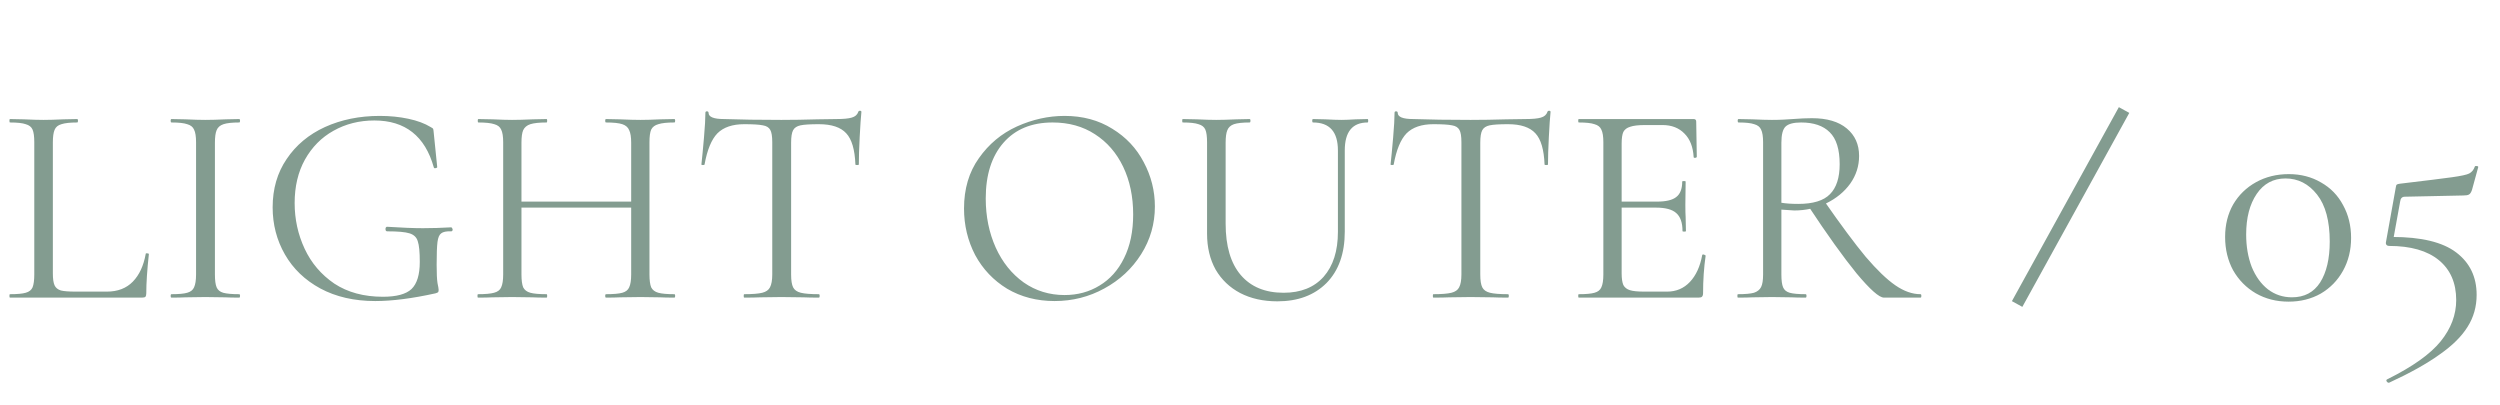<svg width="210" height="34" viewBox="0 0 210 34" fill="none" xmlns="http://www.w3.org/2000/svg">
<path d="M4.44 22.96C4.44 23.424 4.488 23.76 4.584 23.968C4.68 24.176 4.856 24.32 5.112 24.4C5.368 24.464 5.784 24.496 6.36 24.496L8.976 24.496C9.888 24.496 10.616 24.216 11.16 23.656C11.704 23.096 12.064 22.32 12.24 21.328C12.24 21.28 12.28 21.264 12.36 21.28C12.456 21.28 12.504 21.304 12.504 21.352C12.36 22.68 12.288 23.776 12.288 24.64C12.288 24.768 12.264 24.864 12.216 24.928C12.168 24.976 12.072 25 11.928 25L0.84 25C0.808 25 0.792 24.952 0.792 24.856C0.792 24.76 0.808 24.712 0.84 24.712C1.448 24.712 1.888 24.672 2.16 24.592C2.448 24.512 2.64 24.36 2.736 24.136C2.832 23.896 2.88 23.536 2.88 23.056L2.88 11.944C2.88 11.464 2.832 11.112 2.736 10.888C2.64 10.664 2.448 10.512 2.16 10.432C1.888 10.336 1.448 10.288 0.84 10.288C0.808 10.288 0.792 10.24 0.792 10.144C0.792 10.048 0.808 10 0.84 10L2.016 10.024C2.688 10.056 3.232 10.072 3.648 10.072C4.096 10.072 4.656 10.056 5.328 10.024L6.48 10C6.528 10 6.552 10.048 6.552 10.144C6.552 10.24 6.528 10.288 6.48 10.288C5.888 10.288 5.448 10.336 5.16 10.432C4.872 10.512 4.68 10.672 4.584 10.912C4.488 11.136 4.44 11.488 4.44 11.968L4.44 22.96ZM18.053 23.056C18.053 23.552 18.101 23.912 18.197 24.136C18.293 24.36 18.477 24.512 18.749 24.592C19.037 24.672 19.485 24.712 20.093 24.712C20.141 24.712 20.165 24.76 20.165 24.856C20.165 24.952 20.141 25 20.093 25C19.613 25 19.229 24.992 18.941 24.976L17.237 24.952L15.581 24.976C15.293 24.992 14.901 25 14.405 25C14.357 25 14.333 24.952 14.333 24.856C14.333 24.76 14.357 24.712 14.405 24.712C15.013 24.712 15.453 24.672 15.725 24.592C16.013 24.512 16.205 24.36 16.301 24.136C16.413 23.896 16.469 23.536 16.469 23.056L16.469 11.944C16.469 11.464 16.413 11.112 16.301 10.888C16.205 10.664 16.013 10.512 15.725 10.432C15.453 10.336 15.013 10.288 14.405 10.288C14.357 10.288 14.333 10.24 14.333 10.144C14.333 10.048 14.357 10 14.405 10L15.581 10.024C16.253 10.056 16.805 10.072 17.237 10.072C17.717 10.072 18.293 10.056 18.965 10.024L20.093 10C20.141 10 20.165 10.048 20.165 10.144C20.165 10.24 20.141 10.288 20.093 10.288C19.501 10.288 19.061 10.336 18.773 10.432C18.485 10.528 18.293 10.696 18.197 10.936C18.101 11.16 18.053 11.512 18.053 11.992L18.053 23.056ZM31.518 25.288C29.758 25.288 28.222 24.936 26.91 24.232C25.614 23.528 24.622 22.576 23.934 21.376C23.246 20.176 22.902 18.856 22.902 17.416C22.902 15.864 23.294 14.512 24.078 13.36C24.862 12.192 25.934 11.296 27.294 10.672C28.67 10.048 30.206 9.736 31.902 9.736C32.75 9.736 33.55 9.816 34.302 9.976C35.054 10.136 35.678 10.368 36.174 10.672C36.302 10.736 36.374 10.792 36.39 10.84C36.406 10.888 36.422 11.008 36.438 11.2L36.726 14.032C36.726 14.08 36.678 14.112 36.582 14.128C36.502 14.144 36.454 14.12 36.438 14.056C35.702 11.432 34.038 10.12 31.446 10.12C30.182 10.12 29.038 10.408 28.014 10.984C27.006 11.544 26.206 12.352 25.614 13.408C25.038 14.448 24.75 15.664 24.75 17.056C24.75 18.416 25.03 19.696 25.59 20.896C26.15 22.096 26.982 23.072 28.086 23.824C29.206 24.56 30.566 24.928 32.166 24.928C33.302 24.928 34.102 24.712 34.566 24.28C35.03 23.832 35.262 23.072 35.262 22C35.262 21.168 35.206 20.592 35.094 20.272C34.998 19.936 34.766 19.712 34.398 19.6C34.046 19.488 33.422 19.432 32.526 19.432C32.43 19.432 32.382 19.368 32.382 19.24C32.382 19.192 32.39 19.152 32.406 19.12C32.438 19.072 32.47 19.048 32.502 19.048C33.75 19.128 34.758 19.168 35.526 19.168C36.278 19.168 37.07 19.144 37.902 19.096C37.934 19.096 37.958 19.12 37.974 19.168C38.006 19.2 38.022 19.232 38.022 19.264C38.022 19.376 37.982 19.432 37.902 19.432C37.502 19.416 37.222 19.472 37.062 19.6C36.902 19.712 36.798 19.952 36.75 20.32C36.702 20.688 36.678 21.328 36.678 22.24C36.678 22.96 36.702 23.472 36.75 23.776C36.814 24.08 36.846 24.272 36.846 24.352C36.846 24.448 36.83 24.512 36.798 24.544C36.766 24.576 36.694 24.608 36.582 24.64C34.63 25.072 32.942 25.288 31.518 25.288ZM53.019 11.992C53.019 11.512 52.963 11.16 52.851 10.936C52.755 10.696 52.563 10.528 52.275 10.432C51.987 10.336 51.531 10.288 50.907 10.288C50.859 10.288 50.835 10.24 50.835 10.144C50.835 10.048 50.859 10 50.907 10L52.059 10.024C52.763 10.056 53.347 10.072 53.811 10.072C54.243 10.072 54.795 10.056 55.467 10.024L56.643 10C56.691 10 56.715 10.048 56.715 10.144C56.715 10.24 56.691 10.288 56.643 10.288C56.035 10.288 55.587 10.336 55.299 10.432C55.011 10.512 54.811 10.664 54.699 10.888C54.603 11.112 54.555 11.464 54.555 11.944L54.555 23.056C54.555 23.536 54.603 23.896 54.699 24.136C54.811 24.36 55.011 24.512 55.299 24.592C55.587 24.672 56.035 24.712 56.643 24.712C56.691 24.712 56.715 24.76 56.715 24.856C56.715 24.952 56.691 25 56.643 25C56.147 25 55.755 24.992 55.467 24.976L53.811 24.952L52.059 24.976C51.771 24.992 51.387 25 50.907 25C50.859 25 50.835 24.952 50.835 24.856C50.835 24.76 50.859 24.712 50.907 24.712C51.531 24.712 51.987 24.672 52.275 24.592C52.563 24.512 52.755 24.36 52.851 24.136C52.963 23.896 53.019 23.536 53.019 23.056L53.019 11.992ZM42.963 16.936L53.691 16.936L53.691 17.44L42.963 17.44L42.963 16.936ZM42.267 11.944C42.267 11.464 42.211 11.112 42.099 10.888C42.003 10.664 41.811 10.512 41.523 10.432C41.235 10.336 40.787 10.288 40.179 10.288C40.147 10.288 40.131 10.24 40.131 10.144C40.131 10.048 40.147 10 40.179 10L41.403 10.024C42.075 10.056 42.611 10.072 43.011 10.072C43.475 10.072 44.059 10.056 44.763 10.024L45.915 10C45.947 10 45.963 10.048 45.963 10.144C45.963 10.24 45.947 10.288 45.915 10.288C45.307 10.288 44.851 10.336 44.547 10.432C44.259 10.528 44.059 10.696 43.947 10.936C43.851 11.16 43.803 11.512 43.803 11.992L43.803 23.056C43.803 23.536 43.851 23.896 43.947 24.136C44.059 24.36 44.259 24.512 44.547 24.592C44.835 24.672 45.291 24.712 45.915 24.712C45.947 24.712 45.963 24.76 45.963 24.856C45.963 24.952 45.947 25 45.915 25C45.419 25 45.027 24.992 44.739 24.976L43.011 24.952L41.355 24.976C41.067 24.992 40.667 25 40.155 25C40.123 25 40.107 24.952 40.107 24.856C40.107 24.76 40.123 24.712 40.155 24.712C40.763 24.712 41.211 24.672 41.499 24.592C41.803 24.512 42.003 24.36 42.099 24.136C42.211 23.896 42.267 23.536 42.267 23.056L42.267 11.944ZM62.518 10.432C61.526 10.432 60.774 10.688 60.262 11.2C59.766 11.712 59.406 12.584 59.182 13.816C59.182 13.848 59.134 13.864 59.038 13.864C58.958 13.864 58.918 13.848 58.918 13.816C58.982 13.24 59.054 12.488 59.134 11.56C59.214 10.632 59.254 9.936 59.254 9.472C59.254 9.392 59.294 9.352 59.374 9.352C59.47 9.352 59.518 9.392 59.518 9.472C59.518 9.824 59.95 10 60.814 10C62.19 10.048 63.798 10.072 65.638 10.072C66.582 10.072 67.582 10.056 68.638 10.024L70.27 10C70.846 10 71.27 9.96 71.542 9.88C71.83 9.8 72.014 9.64 72.094 9.4C72.11 9.336 72.158 9.304 72.238 9.304C72.318 9.304 72.358 9.336 72.358 9.4C72.31 9.864 72.262 10.568 72.214 11.512C72.166 12.456 72.142 13.224 72.142 13.816C72.142 13.848 72.094 13.864 71.998 13.864C71.902 13.864 71.854 13.848 71.854 13.816C71.806 12.568 71.55 11.696 71.086 11.2C70.622 10.688 69.854 10.432 68.782 10.432C68.062 10.432 67.55 10.464 67.246 10.528C66.942 10.592 66.734 10.728 66.622 10.936C66.51 11.144 66.454 11.496 66.454 11.992L66.454 23.056C66.454 23.552 66.51 23.912 66.622 24.136C66.734 24.36 66.95 24.512 67.27 24.592C67.59 24.672 68.094 24.712 68.782 24.712C68.83 24.712 68.854 24.76 68.854 24.856C68.854 24.952 68.83 25 68.782 25C68.254 25 67.83 24.992 67.51 24.976L65.638 24.952L63.838 24.976C63.518 24.992 63.078 25 62.518 25C62.486 25 62.47 24.952 62.47 24.856C62.47 24.76 62.486 24.712 62.518 24.712C63.206 24.712 63.71 24.672 64.03 24.592C64.35 24.512 64.566 24.36 64.678 24.136C64.806 23.896 64.87 23.536 64.87 23.056L64.87 11.944C64.87 11.448 64.814 11.104 64.702 10.912C64.59 10.704 64.382 10.576 64.078 10.528C63.774 10.464 63.254 10.432 62.518 10.432ZM88.586 25.288C87.098 25.288 85.77 24.944 84.602 24.256C83.45 23.552 82.554 22.608 81.914 21.424C81.29 20.224 80.978 18.92 80.978 17.512C80.978 15.864 81.394 14.456 82.226 13.288C83.058 12.104 84.122 11.216 85.418 10.624C86.73 10.032 88.066 9.736 89.426 9.736C90.946 9.736 92.282 10.096 93.434 10.816C94.586 11.52 95.466 12.456 96.074 13.624C96.698 14.792 97.01 16.032 97.01 17.344C97.01 18.8 96.626 20.136 95.858 21.352C95.09 22.568 94.058 23.528 92.762 24.232C91.482 24.936 90.09 25.288 88.586 25.288ZM89.426 24.784C90.514 24.784 91.49 24.52 92.354 23.992C93.234 23.464 93.922 22.696 94.418 21.688C94.93 20.664 95.186 19.44 95.186 18.016C95.186 16.512 94.906 15.176 94.346 14.008C93.786 12.84 92.994 11.928 91.97 11.272C90.962 10.616 89.778 10.288 88.418 10.288C86.658 10.288 85.282 10.856 84.29 11.992C83.298 13.128 82.802 14.688 82.802 16.672C82.802 18.176 83.082 19.552 83.642 20.8C84.202 22.032 84.986 23.008 85.994 23.728C87.002 24.432 88.146 24.784 89.426 24.784ZM112.385 12.64C112.385 11.072 111.689 10.288 110.297 10.288C110.249 10.288 110.225 10.24 110.225 10.144C110.225 10.048 110.249 10 110.297 10L111.329 10.024C111.905 10.056 112.361 10.072 112.697 10.072C112.969 10.072 113.361 10.056 113.873 10.024L114.881 10C114.913 10 114.929 10.048 114.929 10.144C114.929 10.24 114.913 10.288 114.881 10.288C113.601 10.288 112.961 11.072 112.961 12.64L112.961 19.456C112.961 21.296 112.449 22.736 111.425 23.776C110.401 24.8 109.025 25.312 107.297 25.312C106.113 25.312 105.073 25.08 104.177 24.616C103.297 24.152 102.609 23.496 102.113 22.648C101.633 21.784 101.393 20.776 101.393 19.624L101.393 11.944C101.393 11.464 101.345 11.112 101.249 10.888C101.153 10.664 100.961 10.512 100.673 10.432C100.401 10.336 99.961 10.288 99.353 10.288C99.321 10.288 99.305 10.24 99.305 10.144C99.305 10.048 99.321 10 99.353 10L100.529 10.024C101.201 10.056 101.745 10.072 102.161 10.072C102.593 10.072 103.161 10.056 103.865 10.024L104.969 10C105.017 10 105.041 10.048 105.041 10.144C105.041 10.24 105.017 10.288 104.969 10.288C104.377 10.288 103.937 10.336 103.649 10.432C103.377 10.528 103.193 10.696 103.097 10.936C103.001 11.16 102.953 11.512 102.953 11.992L102.953 18.784C102.953 20.672 103.377 22.112 104.225 23.104C105.073 24.096 106.273 24.592 107.825 24.592C109.265 24.592 110.385 24.144 111.185 23.248C111.985 22.336 112.385 21.08 112.385 19.48L112.385 12.64ZM120.407 10.432C119.415 10.432 118.663 10.688 118.151 11.2C117.655 11.712 117.295 12.584 117.071 13.816C117.071 13.848 117.023 13.864 116.927 13.864C116.847 13.864 116.807 13.848 116.807 13.816C116.871 13.24 116.943 12.488 117.023 11.56C117.103 10.632 117.143 9.936 117.143 9.472C117.143 9.392 117.183 9.352 117.263 9.352C117.359 9.352 117.407 9.392 117.407 9.472C117.407 9.824 117.839 10 118.703 10C120.079 10.048 121.687 10.072 123.527 10.072C124.471 10.072 125.471 10.056 126.527 10.024L128.159 10C128.735 10 129.159 9.96 129.431 9.88C129.719 9.8 129.903 9.64 129.983 9.4C129.999 9.336 130.047 9.304 130.127 9.304C130.207 9.304 130.247 9.336 130.247 9.4C130.199 9.864 130.151 10.568 130.103 11.512C130.055 12.456 130.031 13.224 130.031 13.816C130.031 13.848 129.983 13.864 129.887 13.864C129.791 13.864 129.743 13.848 129.743 13.816C129.695 12.568 129.439 11.696 128.975 11.2C128.511 10.688 127.743 10.432 126.671 10.432C125.951 10.432 125.439 10.464 125.135 10.528C124.831 10.592 124.623 10.728 124.511 10.936C124.399 11.144 124.343 11.496 124.343 11.992L124.343 23.056C124.343 23.552 124.399 23.912 124.511 24.136C124.623 24.36 124.839 24.512 125.159 24.592C125.479 24.672 125.983 24.712 126.671 24.712C126.719 24.712 126.743 24.76 126.743 24.856C126.743 24.952 126.719 25 126.671 25C126.143 25 125.719 24.992 125.399 24.976L123.527 24.952L121.727 24.976C121.407 24.992 120.967 25 120.407 25C120.375 25 120.359 24.952 120.359 24.856C120.359 24.76 120.375 24.712 120.407 24.712C121.095 24.712 121.599 24.672 121.919 24.592C122.239 24.512 122.455 24.36 122.567 24.136C122.695 23.896 122.759 23.536 122.759 23.056L122.759 11.944C122.759 11.448 122.703 11.104 122.591 10.912C122.479 10.704 122.271 10.576 121.967 10.528C121.663 10.464 121.143 10.432 120.407 10.432ZM132.618 25C132.586 25 132.57 24.952 132.57 24.856C132.57 24.76 132.586 24.712 132.618 24.712C133.226 24.712 133.666 24.672 133.938 24.592C134.226 24.512 134.418 24.36 134.514 24.136C134.626 23.896 134.682 23.536 134.682 23.056L134.682 11.944C134.682 11.464 134.626 11.112 134.514 10.888C134.418 10.664 134.226 10.512 133.938 10.432C133.666 10.336 133.226 10.288 132.618 10.288C132.586 10.288 132.57 10.24 132.57 10.144C132.57 10.048 132.586 10 132.618 10L142.266 10C142.41 10 142.482 10.072 142.482 10.216L142.53 13.168C142.53 13.216 142.482 13.248 142.386 13.264C142.306 13.264 142.266 13.24 142.266 13.192C142.218 12.344 141.962 11.688 141.498 11.224C141.034 10.744 140.418 10.504 139.65 10.504L138.186 10.504C137.626 10.504 137.21 10.552 136.938 10.648C136.666 10.728 136.474 10.872 136.362 11.08C136.266 11.288 136.218 11.616 136.218 12.064L136.218 22.96C136.218 23.392 136.266 23.72 136.362 23.944C136.474 24.152 136.658 24.296 136.914 24.376C137.17 24.456 137.57 24.496 138.114 24.496L140.034 24.496C140.802 24.496 141.442 24.224 141.954 23.68C142.466 23.136 142.81 22.384 142.986 21.424C142.986 21.392 143.018 21.376 143.082 21.376C143.13 21.376 143.17 21.392 143.202 21.424C143.25 21.44 143.274 21.456 143.274 21.472C143.13 22.48 143.058 23.536 143.058 24.64C143.058 24.768 143.026 24.864 142.962 24.928C142.914 24.976 142.818 25 142.674 25L132.618 25ZM141.33 19.408C141.33 18.704 141.154 18.2 140.802 17.896C140.466 17.592 139.898 17.44 139.098 17.44L135.498 17.44L135.498 16.936L139.17 16.936C139.938 16.936 140.482 16.808 140.802 16.552C141.138 16.296 141.306 15.864 141.306 15.256C141.306 15.224 141.354 15.208 141.45 15.208C141.546 15.208 141.594 15.224 141.594 15.256L141.57 17.2C141.57 17.664 141.578 18.016 141.594 18.256L141.618 19.408C141.618 19.44 141.57 19.456 141.474 19.456C141.378 19.456 141.33 19.44 141.33 19.408ZM158.252 25C157.852 25 157.084 24.32 155.948 22.96C154.828 21.584 153.476 19.696 151.892 17.296L153.236 16.888C154.628 18.888 155.788 20.448 156.716 21.568C157.66 22.672 158.492 23.472 159.212 23.968C159.932 24.464 160.636 24.712 161.324 24.712C161.372 24.712 161.396 24.76 161.396 24.856C161.396 24.952 161.372 25 161.324 25L158.252 25ZM152.204 9.928C153.468 9.928 154.444 10.216 155.132 10.792C155.82 11.368 156.164 12.136 156.164 13.096C156.164 13.944 155.916 14.72 155.42 15.424C154.924 16.112 154.252 16.664 153.404 17.08C152.572 17.48 151.676 17.68 150.716 17.68C150.62 17.68 150.26 17.656 149.636 17.608L149.636 23.056C149.636 23.552 149.684 23.912 149.78 24.136C149.876 24.36 150.06 24.512 150.332 24.592C150.62 24.672 151.068 24.712 151.676 24.712C151.724 24.712 151.748 24.76 151.748 24.856C151.748 24.952 151.724 25 151.676 25C151.18 25 150.788 24.992 150.5 24.976L148.844 24.952L147.212 24.976C146.924 24.992 146.516 25 145.988 25C145.956 25 145.94 24.952 145.94 24.856C145.94 24.76 145.956 24.712 145.988 24.712C146.596 24.712 147.044 24.672 147.332 24.592C147.62 24.496 147.82 24.336 147.932 24.112C148.044 23.888 148.1 23.536 148.1 23.056L148.1 11.944C148.1 11.464 148.044 11.112 147.932 10.888C147.836 10.664 147.644 10.512 147.356 10.432C147.084 10.336 146.644 10.288 146.036 10.288C145.988 10.288 145.964 10.24 145.964 10.144C145.964 10.048 145.988 10 146.036 10L147.212 10.024C147.884 10.056 148.428 10.072 148.844 10.072C149.196 10.072 149.524 10.064 149.828 10.048C150.132 10.032 150.388 10.016 150.596 10C151.204 9.952 151.74 9.928 152.204 9.928ZM154.532 13.792C154.532 12.544 154.252 11.648 153.692 11.104C153.148 10.56 152.348 10.288 151.292 10.288C150.668 10.288 150.236 10.4 149.996 10.624C149.756 10.848 149.636 11.304 149.636 11.992L149.636 17.032C150.02 17.096 150.492 17.128 151.052 17.128C152.3 17.128 153.188 16.856 153.716 16.312C154.26 15.768 154.532 14.928 154.532 13.792Z" fill="#839C90"/>
<path d="M192.24 25.338C191.217 25.338 190.299 25.104 189.484 24.636C188.687 24.168 188.054 23.527 187.586 22.712C187.135 21.88 186.91 20.944 186.91 19.904C186.91 18.881 187.135 17.971 187.586 17.174C188.054 16.377 188.695 15.753 189.51 15.302C190.325 14.851 191.243 14.626 192.266 14.626C193.271 14.626 194.173 14.86 194.97 15.328C195.767 15.779 196.383 16.411 196.816 17.226C197.267 18.041 197.492 18.959 197.492 19.982C197.492 21.005 197.267 21.923 196.816 22.738C196.365 23.553 195.741 24.194 194.944 24.662C194.147 25.113 193.245 25.338 192.24 25.338ZM192.526 24.974C193.566 24.974 194.355 24.558 194.892 23.726C195.429 22.877 195.698 21.733 195.698 20.294C195.698 18.561 195.343 17.243 194.632 16.342C193.921 15.441 193.037 14.99 191.98 14.99C190.957 14.99 190.151 15.423 189.562 16.29C188.973 17.157 188.678 18.292 188.678 19.696C188.678 20.701 188.834 21.611 189.146 22.426C189.475 23.223 189.926 23.847 190.498 24.298C191.087 24.749 191.763 24.974 192.526 24.974ZM200.939 19.904C203.383 19.904 205.177 20.337 206.321 21.204C207.465 22.071 208.037 23.258 208.037 24.766C208.037 25.754 207.785 26.647 207.283 27.444C206.78 28.259 205.991 29.039 204.917 29.784C203.859 30.547 202.447 31.335 200.679 32.15L200.653 32.15C200.583 32.15 200.523 32.107 200.471 32.02C200.436 31.951 200.453 31.899 200.523 31.864C202.655 30.807 204.154 29.741 205.021 28.666C205.887 27.591 206.321 26.439 206.321 25.208C206.321 23.769 205.835 22.651 204.865 21.854C203.894 21.057 202.499 20.658 200.679 20.658C200.592 20.658 200.523 20.632 200.471 20.58C200.419 20.511 200.401 20.433 200.419 20.346L201.251 15.718C201.268 15.597 201.294 15.527 201.329 15.51C201.363 15.475 201.45 15.449 201.589 15.432C203.773 15.172 205.237 14.99 205.983 14.886C206.728 14.782 207.205 14.678 207.413 14.574C207.638 14.453 207.794 14.262 207.881 14.002C207.898 13.95 207.95 13.933 208.037 13.95C208.141 13.95 208.184 13.985 208.167 14.054L207.647 15.952C207.577 16.16 207.491 16.29 207.387 16.342C207.3 16.394 207.144 16.42 206.919 16.42L202.005 16.524C201.779 16.524 201.649 16.654 201.615 16.914L200.965 20.502L200.939 19.904Z" fill="#839C90"/>
<path fill-rule="evenodd" clip-rule="evenodd" d="M169 25.296L177.984 9.001L178.86 9.483L169.876 25.778L169 25.296Z" fill="#839C90"/>
</svg>
